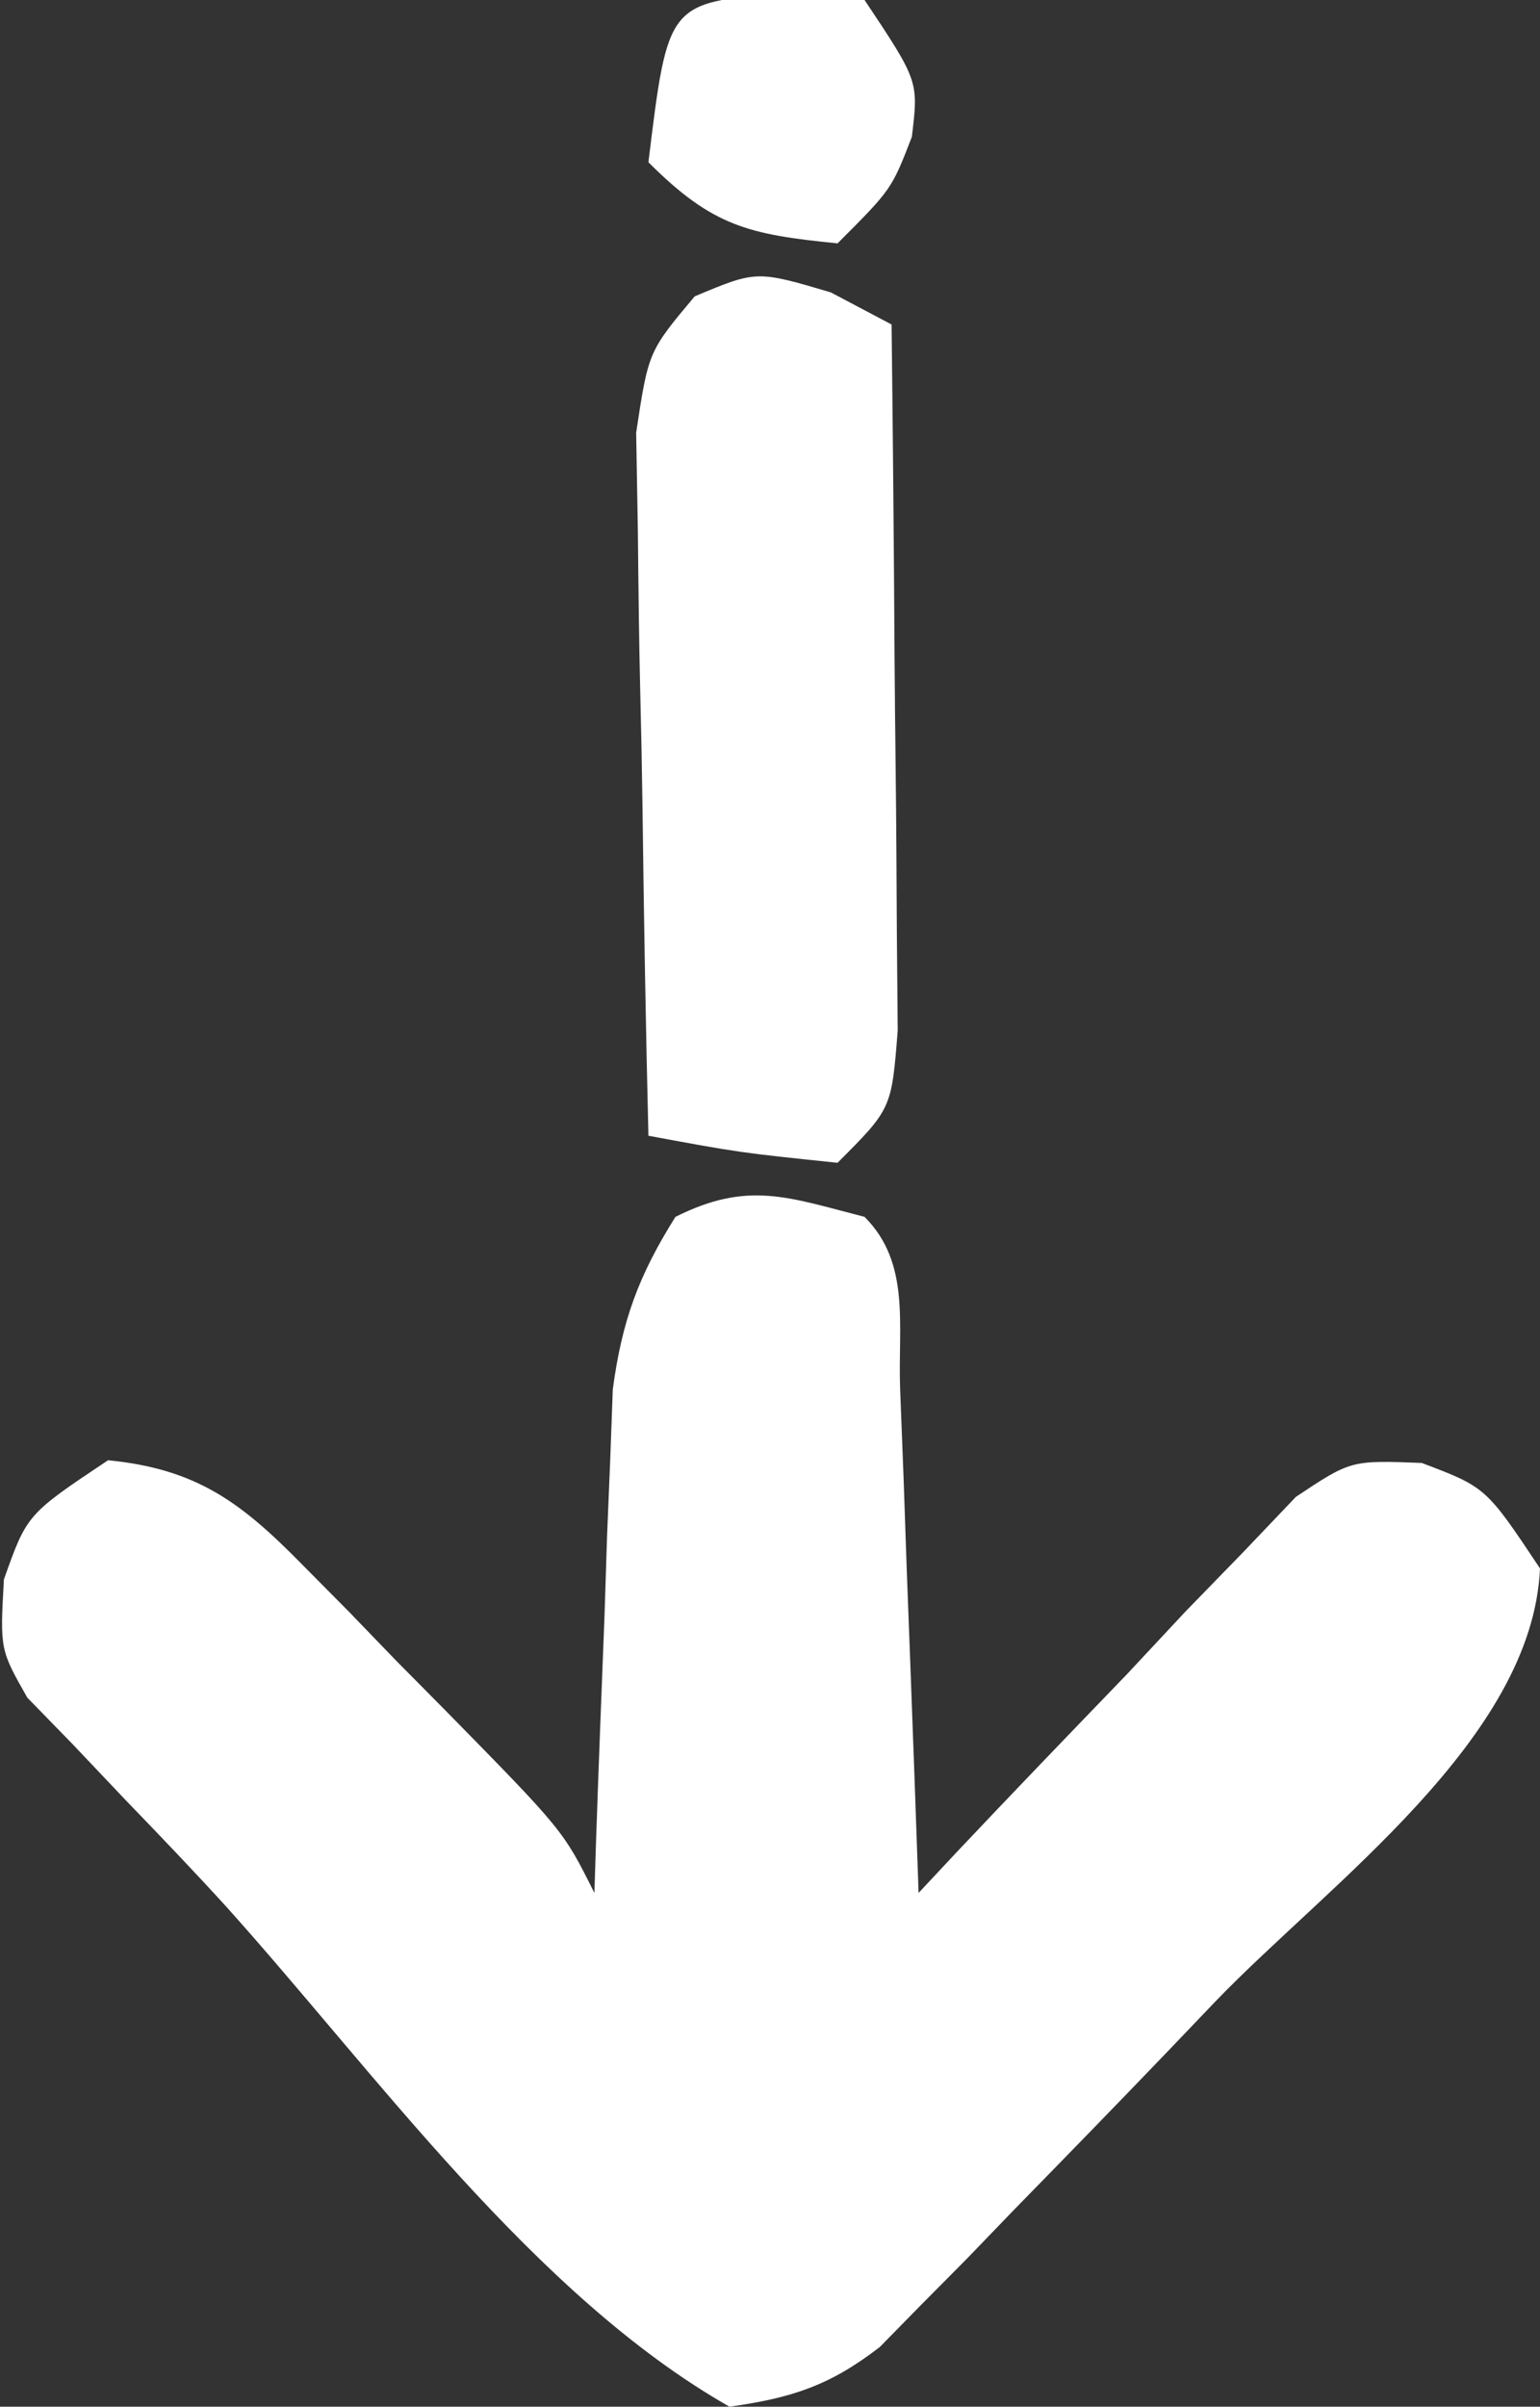 <svg xmlns="http://www.w3.org/2000/svg" width="57" height="89"><rect width="100%" height="100%" fill="#333333" stroke="none"/><path d="M0 0 C1.714 1.714 1.231 4.004 1.316 6.348 C1.358 7.427 1.4 8.507 1.443 9.619 C1.483 10.755 1.522 11.892 1.562 13.062 C1.606 14.203 1.649 15.343 1.693 16.518 C1.8 19.345 1.902 22.172 2 25 C2.459 24.51 2.917 24.02 3.389 23.515 C5.473 21.307 7.58 19.122 9.688 16.938 C10.409 16.166 11.13 15.394 11.873 14.6 C12.579 13.875 13.285 13.149 14.012 12.402 C14.978 11.389 14.978 11.389 15.964 10.355 C18 9 18 9 20.624 9.1 C23 10 23 10 25 13 C24.72 19.313 17.184 24.662 13 29 C12.397 29.63 11.795 30.26 11.174 30.909 C9.314 32.846 7.441 34.769 5.562 36.688 C4.972 37.3 4.381 37.912 3.773 38.542 C3.21 39.11 2.647 39.677 2.066 40.262 C1.323 41.019 1.323 41.019 0.565 41.792 C-1.283 43.219 -2.697 43.678 -5 44 C-12.217 39.899 -18.095 31.66 -23.615 25.52 C-24.839 24.177 -26.097 22.865 -27.359 21.559 C-28.004 20.879 -28.648 20.2 -29.312 19.5 C-29.866 18.933 -30.419 18.366 -30.988 17.781 C-32 16 -32 16 -31.855 13.406 C-31 11 -31 11 -28 9 C-24.715 9.323 -23.072 10.559 -20.801 12.871 C-20.232 13.445 -19.663 14.02 -19.076 14.611 C-18.494 15.214 -17.912 15.817 -17.312 16.438 C-16.719 17.036 -16.125 17.635 -15.514 18.252 C-11.155 22.69 -11.155 22.69 -10 25 C-9.98 24.385 -9.96 23.77 -9.94 23.136 C-9.845 20.34 -9.735 17.545 -9.625 14.75 C-9.594 13.782 -9.563 12.814 -9.531 11.816 C-9.493 10.882 -9.454 9.947 -9.414 8.984 C-9.383 8.126 -9.351 7.267 -9.319 6.382 C-8.978 3.835 -8.362 2.17 -7 0 C-4.316 -1.342 -2.847 -0.73 0 0 Z " fill="#FFFFFF" transform="translate(32,45)"></path><path d="M0 0 C0.743 0.392 1.485 0.784 2.25 1.188 C2.299 5.281 2.336 9.374 2.36 13.468 C2.37 14.861 2.384 16.254 2.401 17.646 C2.425 19.647 2.435 21.648 2.445 23.648 C2.456 24.853 2.466 26.057 2.477 27.298 C2.25 30.188 2.25 30.188 0.25 32.188 C-3.375 31.812 -3.375 31.812 -6.75 31.188 C-6.849 27.113 -6.921 23.038 -6.97 18.962 C-6.99 17.576 -7.017 16.19 -7.052 14.804 C-7.1 12.811 -7.121 10.818 -7.141 8.824 C-7.162 7.625 -7.183 6.426 -7.204 5.19 C-6.75 2.188 -6.75 2.188 -5.038 0.148 C-2.75 -0.812 -2.75 -0.812 0 0 Z " fill="#FFFFFF" transform="translate(30.75,10.812)"></path><path d="M0 0 C1.011 0.083 2.021 0.165 3.062 0.25 C5.062 3.25 5.062 3.25 4.812 5.312 C4.062 7.25 4.062 7.25 2.062 9.25 C-1.235 8.92 -2.56 8.627 -4.938 6.25 C-4.219 0.359 -4.219 0.359 0 0 Z " fill="#FFFFFF" transform="translate(28.938,-0.25)"></path></svg>